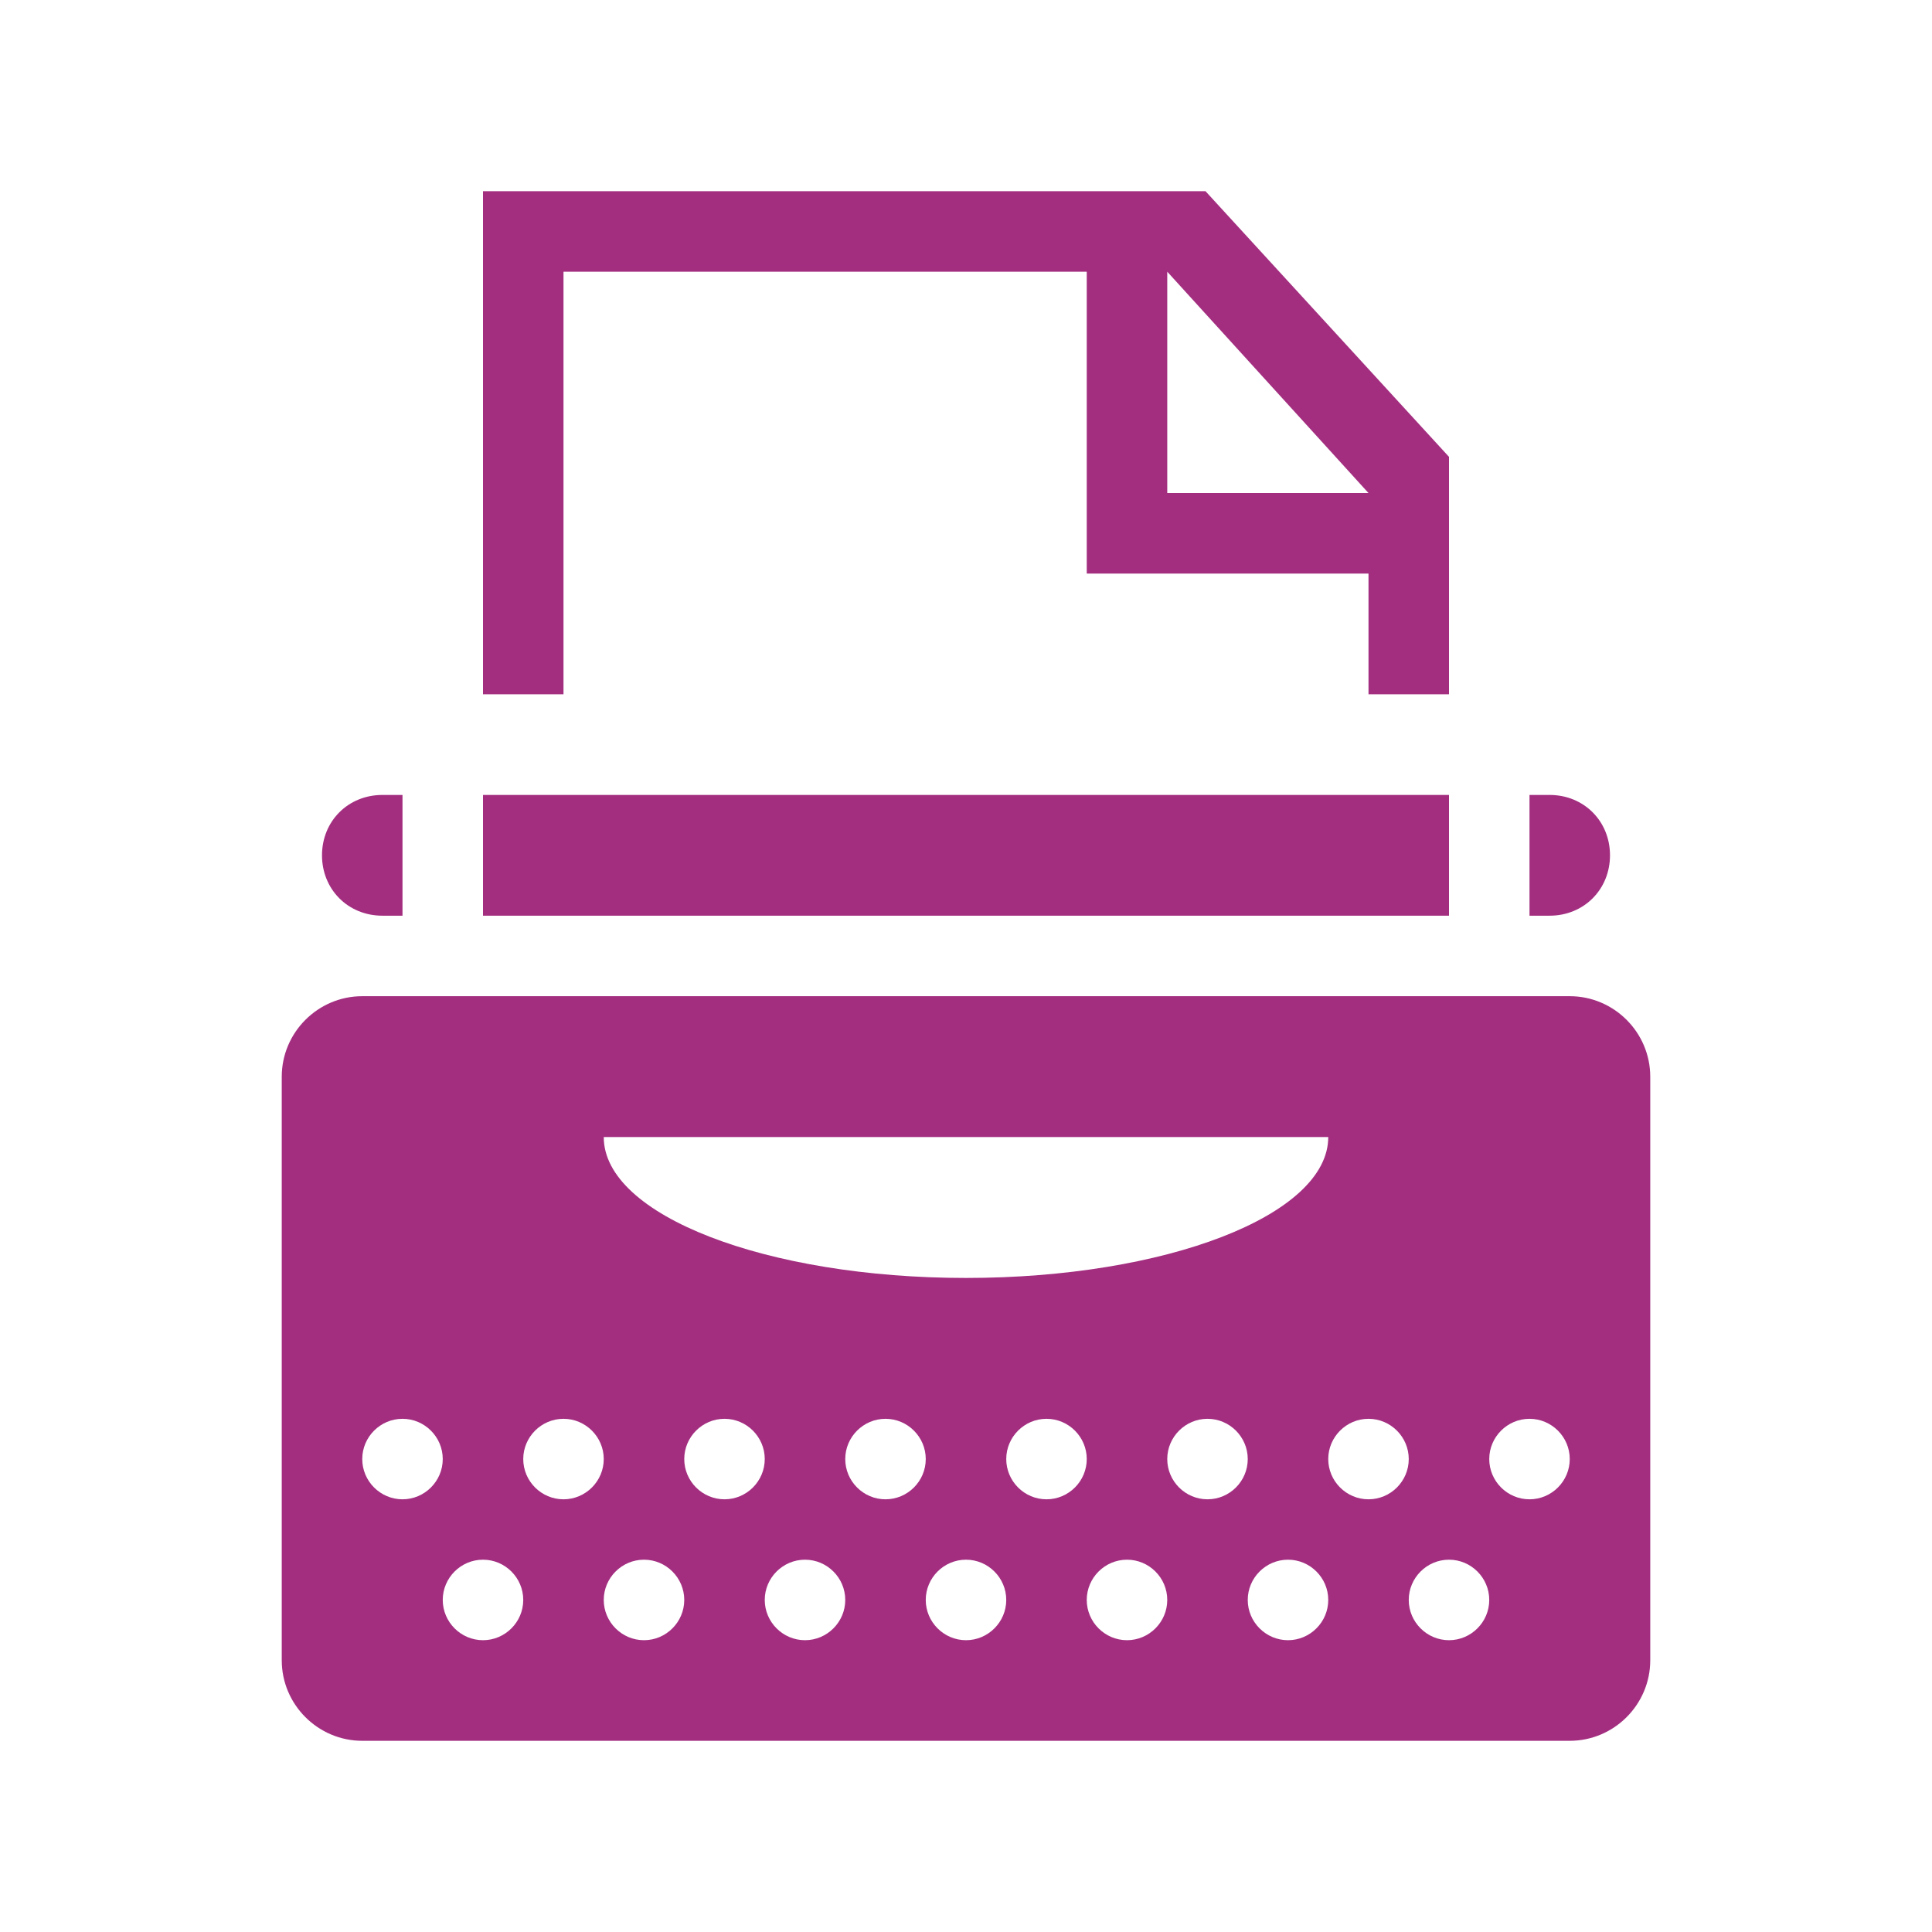 <svg width="54" height="54" xmlns="http://www.w3.org/2000/svg" xmlns:xlink="http://www.w3.org/1999/xlink" xml:space="preserve" overflow="hidden"><g transform="translate(-562 -297)"><path d="M575.5 319.219 602.5 319.219 602.5 322.594 575.5 322.594Z" fill="#A32E80"/><path d="M572.688 322.594 573.25 322.594 573.25 319.219 572.688 319.219C571.731 319.219 571 319.95 571 320.906 571 321.862 571.731 322.594 572.688 322.594" fill="#A32E80"/><path d="M607 320.906C607 319.95 606.269 319.219 605.312 319.219L604.75 319.219 604.75 322.594 605.312 322.594C606.269 322.594 607 321.862 607 320.906" fill="#A32E80"/><path d="M605.875 324.844 572.125 324.844C570.888 324.844 569.875 325.856 569.875 327.094L569.875 343.406C569.875 344.644 570.888 345.656 572.125 345.656L605.875 345.656C607.112 345.656 608.125 344.644 608.125 343.406L608.125 327.094C608.125 325.856 607.112 324.844 605.875 324.844M599.125 328.781C599.125 330.975 594.569 332.719 589 332.719 583.431 332.719 578.875 330.975 578.875 328.781L599.125 328.781ZM573.25 338.906C572.631 338.906 572.125 338.4 572.125 337.781 572.125 337.163 572.631 336.656 573.25 336.656 573.869 336.656 574.375 337.163 574.375 337.781 574.375 338.4 573.869 338.906 573.25 338.906M575.5 342.844C574.881 342.844 574.375 342.337 574.375 341.719 574.375 341.1 574.881 340.594 575.5 340.594 576.119 340.594 576.625 341.1 576.625 341.719 576.625 342.337 576.119 342.844 575.5 342.844M577.75 338.906C577.131 338.906 576.625 338.4 576.625 337.781 576.625 337.163 577.131 336.656 577.75 336.656 578.369 336.656 578.875 337.163 578.875 337.781 578.875 338.4 578.369 338.906 577.75 338.906M580 342.844C579.381 342.844 578.875 342.337 578.875 341.719 578.875 341.1 579.381 340.594 580 340.594 580.619 340.594 581.125 341.1 581.125 341.719 581.125 342.337 580.619 342.844 580 342.844M582.25 338.906C581.631 338.906 581.125 338.4 581.125 337.781 581.125 337.163 581.631 336.656 582.25 336.656 582.869 336.656 583.375 337.163 583.375 337.781 583.375 338.4 582.869 338.906 582.25 338.906M584.5 342.844C583.881 342.844 583.375 342.337 583.375 341.719 583.375 341.1 583.881 340.594 584.5 340.594 585.119 340.594 585.625 341.1 585.625 341.719 585.625 342.337 585.119 342.844 584.5 342.844M586.75 338.906C586.131 338.906 585.625 338.4 585.625 337.781 585.625 337.163 586.131 336.656 586.75 336.656 587.369 336.656 587.875 337.163 587.875 337.781 587.875 338.4 587.369 338.906 586.75 338.906M589 342.844C588.381 342.844 587.875 342.337 587.875 341.719 587.875 341.1 588.381 340.594 589 340.594 589.619 340.594 590.125 341.1 590.125 341.719 590.125 342.337 589.619 342.844 589 342.844M591.25 338.906C590.631 338.906 590.125 338.4 590.125 337.781 590.125 337.163 590.631 336.656 591.25 336.656 591.869 336.656 592.375 337.163 592.375 337.781 592.375 338.4 591.869 338.906 591.25 338.906M593.5 342.844C592.881 342.844 592.375 342.337 592.375 341.719 592.375 341.1 592.881 340.594 593.5 340.594 594.119 340.594 594.625 341.1 594.625 341.719 594.625 342.337 594.119 342.844 593.5 342.844M595.75 338.906C595.131 338.906 594.625 338.4 594.625 337.781 594.625 337.163 595.131 336.656 595.75 336.656 596.369 336.656 596.875 337.163 596.875 337.781 596.875 338.4 596.369 338.906 595.75 338.906M598 342.844C597.381 342.844 596.875 342.337 596.875 341.719 596.875 341.1 597.381 340.594 598 340.594 598.619 340.594 599.125 341.1 599.125 341.719 599.125 342.337 598.619 342.844 598 342.844M600.25 338.906C599.631 338.906 599.125 338.4 599.125 337.781 599.125 337.163 599.631 336.656 600.25 336.656 600.869 336.656 601.375 337.163 601.375 337.781 601.375 338.4 600.869 338.906 600.25 338.906M602.5 342.844C601.881 342.844 601.375 342.337 601.375 341.719 601.375 341.1 601.881 340.594 602.5 340.594 603.119 340.594 603.625 341.1 603.625 341.719 603.625 342.337 603.119 342.844 602.5 342.844M604.75 338.906C604.131 338.906 603.625 338.4 603.625 337.781 603.625 337.163 604.131 336.656 604.75 336.656 605.369 336.656 605.875 337.163 605.875 337.781 605.875 338.4 605.369 338.906 604.75 338.906" fill="#A32E80"/><path d="M577.75 304.594 592.375 304.594 592.375 313.031 600.25 313.031 600.25 316.406 602.5 316.406 602.5 309.769 595.694 302.344 575.5 302.344 575.5 316.406 577.75 316.406 577.75 304.594ZM594.625 304.594 600.25 310.781 594.625 310.781 594.625 304.594Z" fill="#A32E80"/></g></svg>